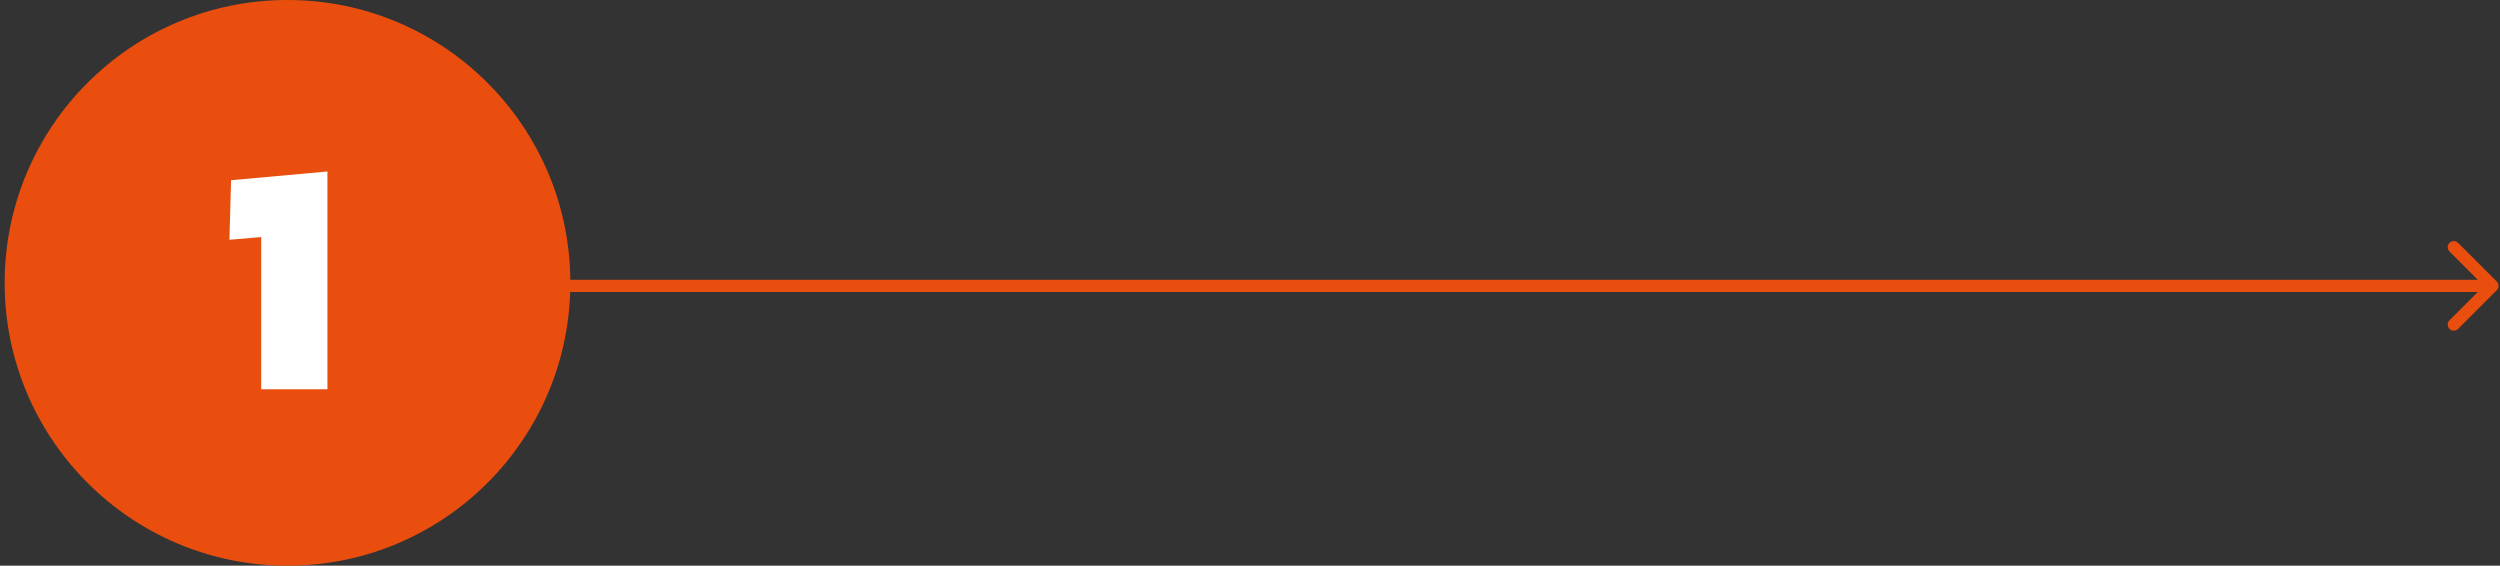 <svg xmlns="http://www.w3.org/2000/svg" width="411" height="93" viewBox="0 0 411 93" fill="none"><rect x="0" y="0" width="411" height="93" fill="#333333" stroke="none"/><path d="M85.766 52.333C88.711 52.333 91.099 49.946 91.099 47C91.099 44.054 88.711 41.667 85.766 41.667C82.82 41.667 80.432 44.054 80.432 47C80.432 49.946 82.82 52.333 85.766 52.333ZM410.473 47.707C410.863 47.317 410.863 46.683 410.473 46.293L404.109 39.929C403.718 39.538 403.085 39.538 402.695 39.929C402.304 40.319 402.304 40.953 402.695 41.343L408.351 47L402.695 52.657C402.304 53.047 402.304 53.681 402.695 54.071C403.085 54.462 403.718 54.462 404.109 54.071L410.473 47.707ZM85.766 48L409.766 48V46L85.766 46V48Z" fill="#E94E0F"></path><circle cx="47.266" cy="46.5" r="46.5" fill="#E94E0F"></circle><path d="M42.94 64V38.975L37.715 39.415L37.99 29.625L53.83 28.195V64H42.94Z" fill="white"></path></svg>
